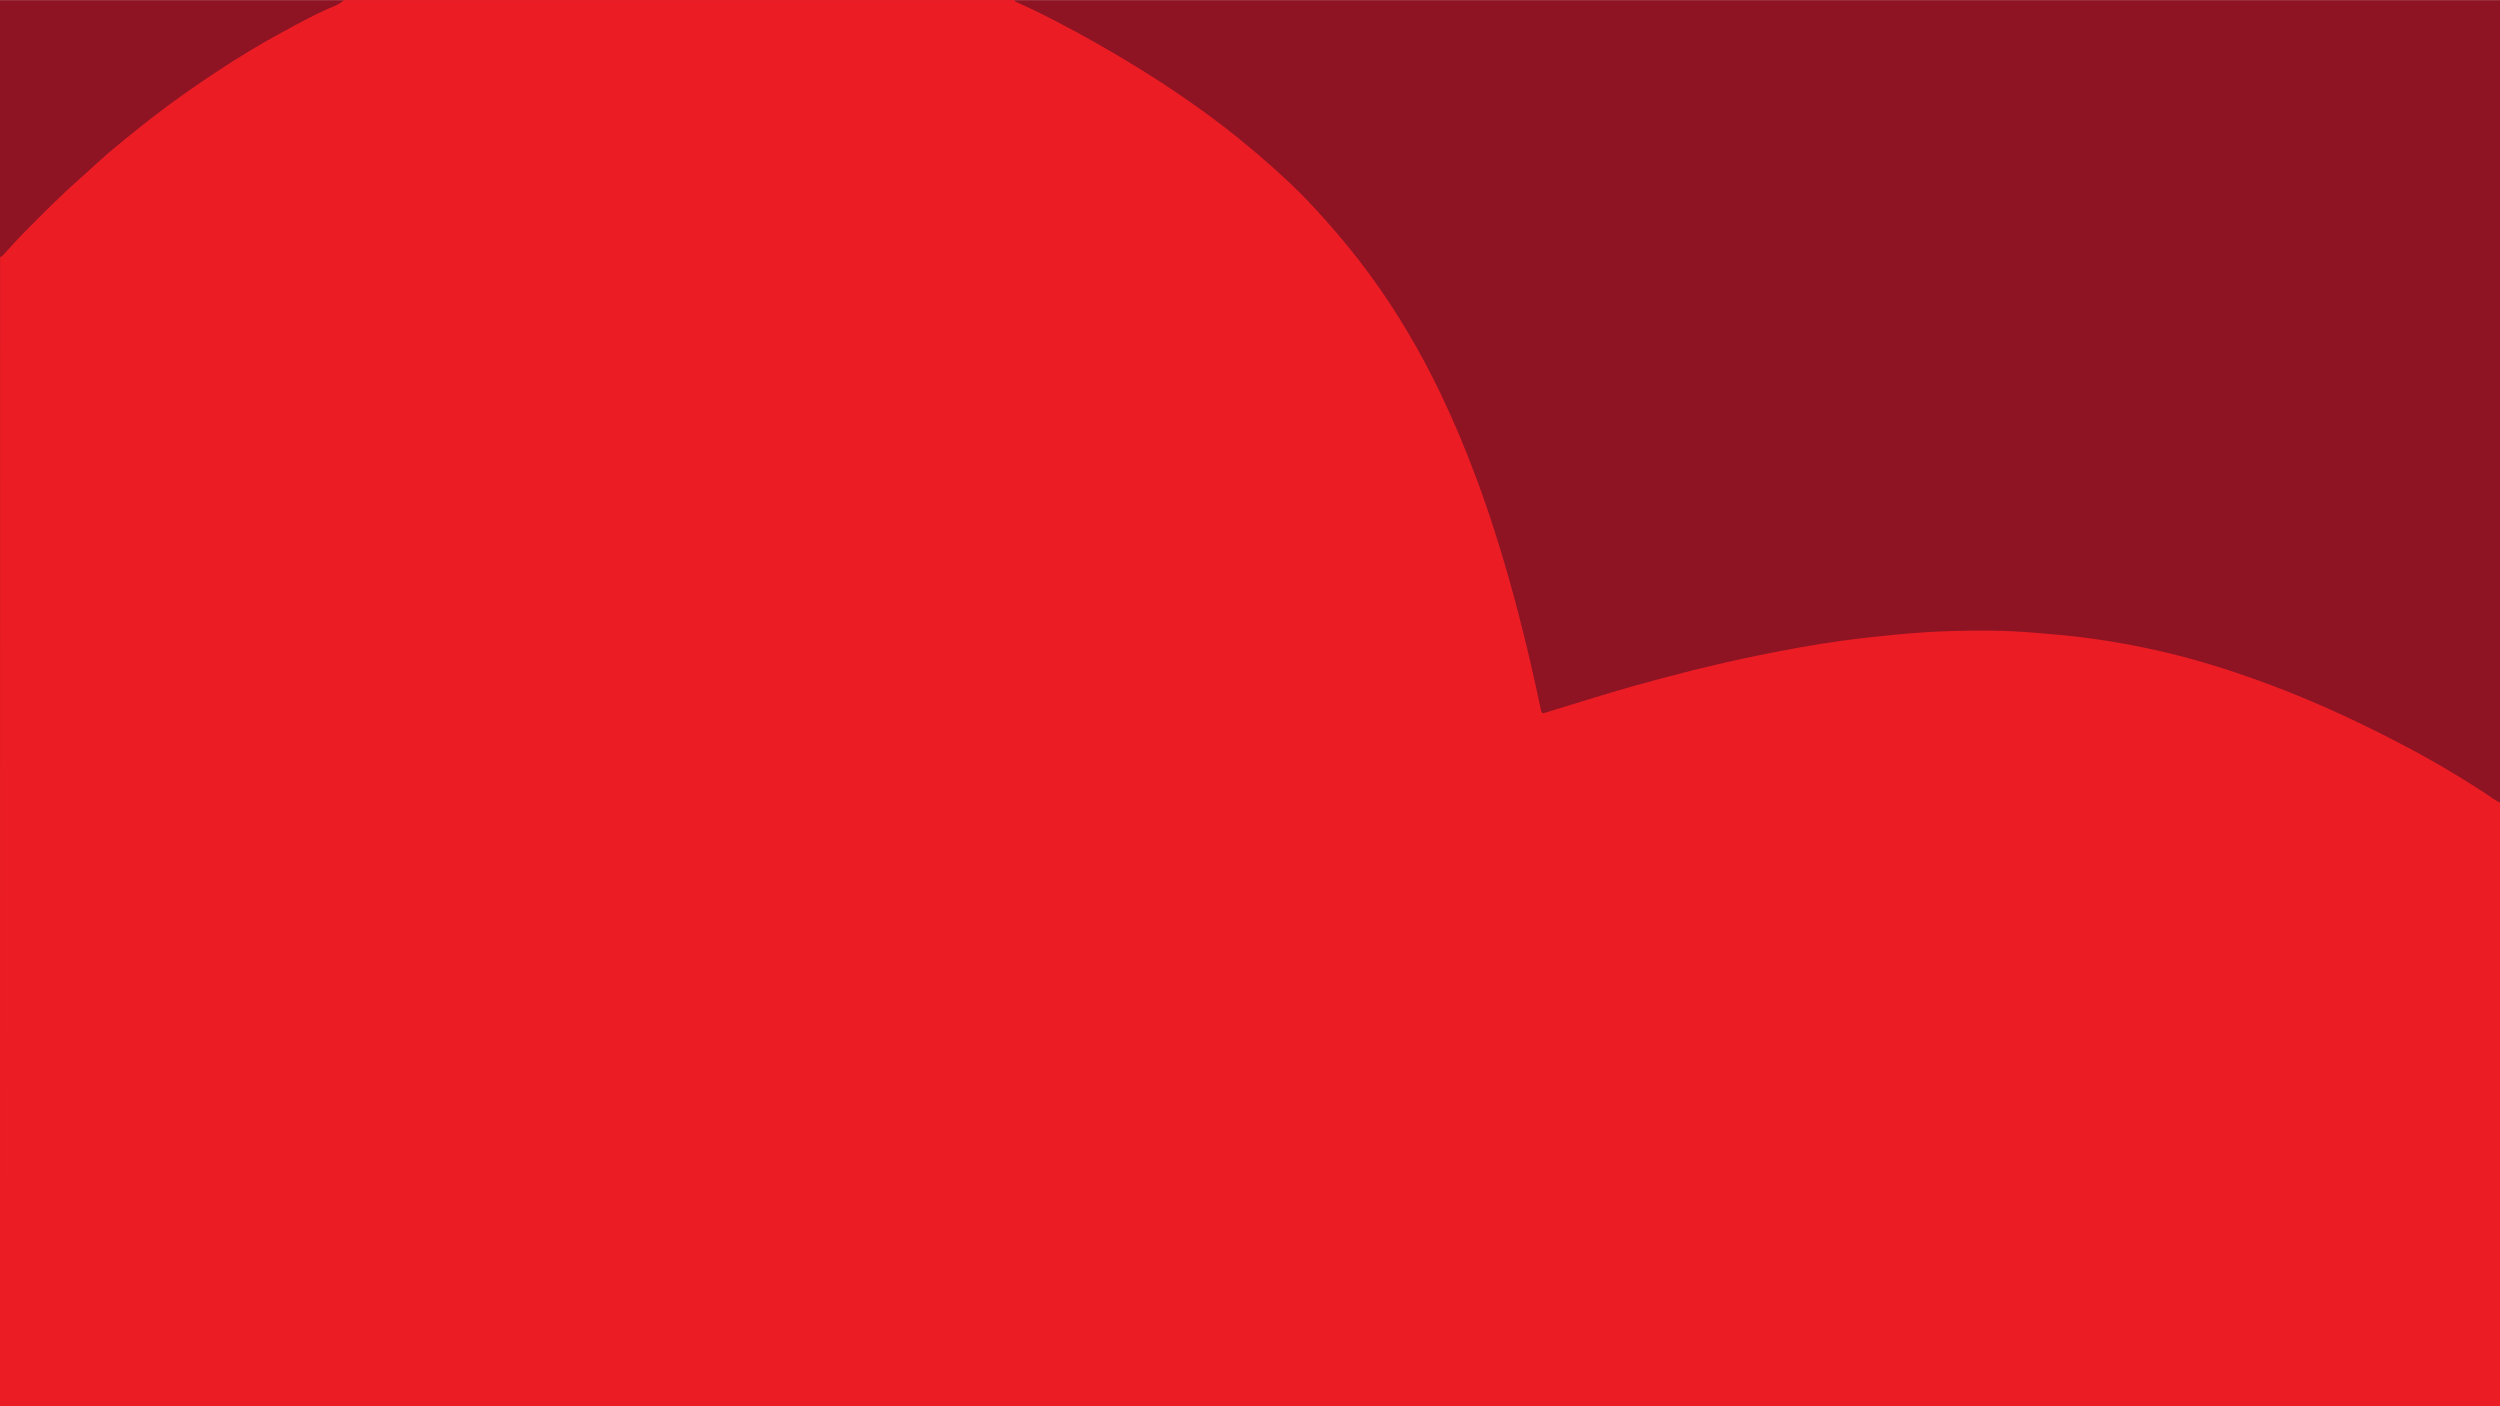 <?xml version="1.0" encoding="utf-8"?>
<!-- Generator: Adobe Illustrator 27.0.0, SVG Export Plug-In . SVG Version: 6.00 Build 0)  -->
<svg version="1.1" id="Lag_1" xmlns="http://www.w3.org/2000/svg" xmlns:xlink="http://www.w3.org/1999/xlink" x="0px" y="0px"
	 viewBox="0 0 2560 1440" style="enable-background:new 0 0 2560 1440;" xml:space="preserve">
<style type="text/css">
	.st0{fill:#8E1424;}
	.st1{fill:#EC1C24;}
</style>
<rect y="0.1" class="st0" width="2560.3" height="1439.8"/>
<g>
	<path class="st1" d="M0,1440c0.1-433.1,0.1-743.8,0.1-1176.9c1-0.1,1.8-0.5,2.6-1.3c7.1-7.7,14-15.6,21.3-23
		c18.5-18.7,36.9-37.4,56.6-54.8c10.5-9.2,20.5-18.9,31.1-27.9c20.2-16.9,40.7-33.5,61.9-49.1c15.4-11.3,31.1-22.2,47-32.7
		c22.8-15.2,46.3-29.4,70.4-42.4c14.9-8.1,29.8-16.2,45.3-23.1c5.5-2.4,11.4-4.2,15.8-8.7c229,0,458,0,686.9,0
		c0.1,1.5,1.2,1.7,2.3,2.2c5.9,2.7,11.8,5.4,17.6,8.2c29.5,14.3,58.2,30.2,86.4,46.8c29.6,17.5,58.5,36.2,86.4,56.4
		c31.4,22.7,61.1,47.4,89.3,73.9c13.2,12.4,25.5,25.7,37.6,39.3c15.2,17.1,29.7,34.8,43.3,53.3c28.4,38.6,52.5,79.6,73.2,122.7
		c13.9,29,26.2,58.5,37.4,88.7c16.2,43.9,29.7,88.5,41.6,133.7c8.9,33.9,16.7,68,23.9,102.2c0.6,2.9,1.7,3.1,4,2.4
		c3.6-1.2,7.3-2.3,11-3.4c25.8-7.8,51.4-16,77.3-23.3c42.6-12,85.6-22.9,129-31.8c28.9-5.9,57.9-11.3,87.1-15.3
		c18.9-2.6,37.8-4.6,56.7-6.4c18.3-1.7,36.7-3,55.1-3.5c27.9-0.8,55.8-0.7,83.8,1.6c19.8,1.6,39.6,3.3,59.3,6
		c26.3,3.6,52.3,8.5,78.1,14.7c31.7,7.6,62.8,17.3,93.4,28.4c36.3,13.1,71.8,28.3,106.5,45.1c19.9,9.7,39.6,19.7,59.1,30.4
		c23,12.6,45.5,26.2,67.5,40.6c4.7,3.1,9,6.8,14.3,8.9c0,246.8,0,371.2,0.1,618"/>
</g>
</svg>
